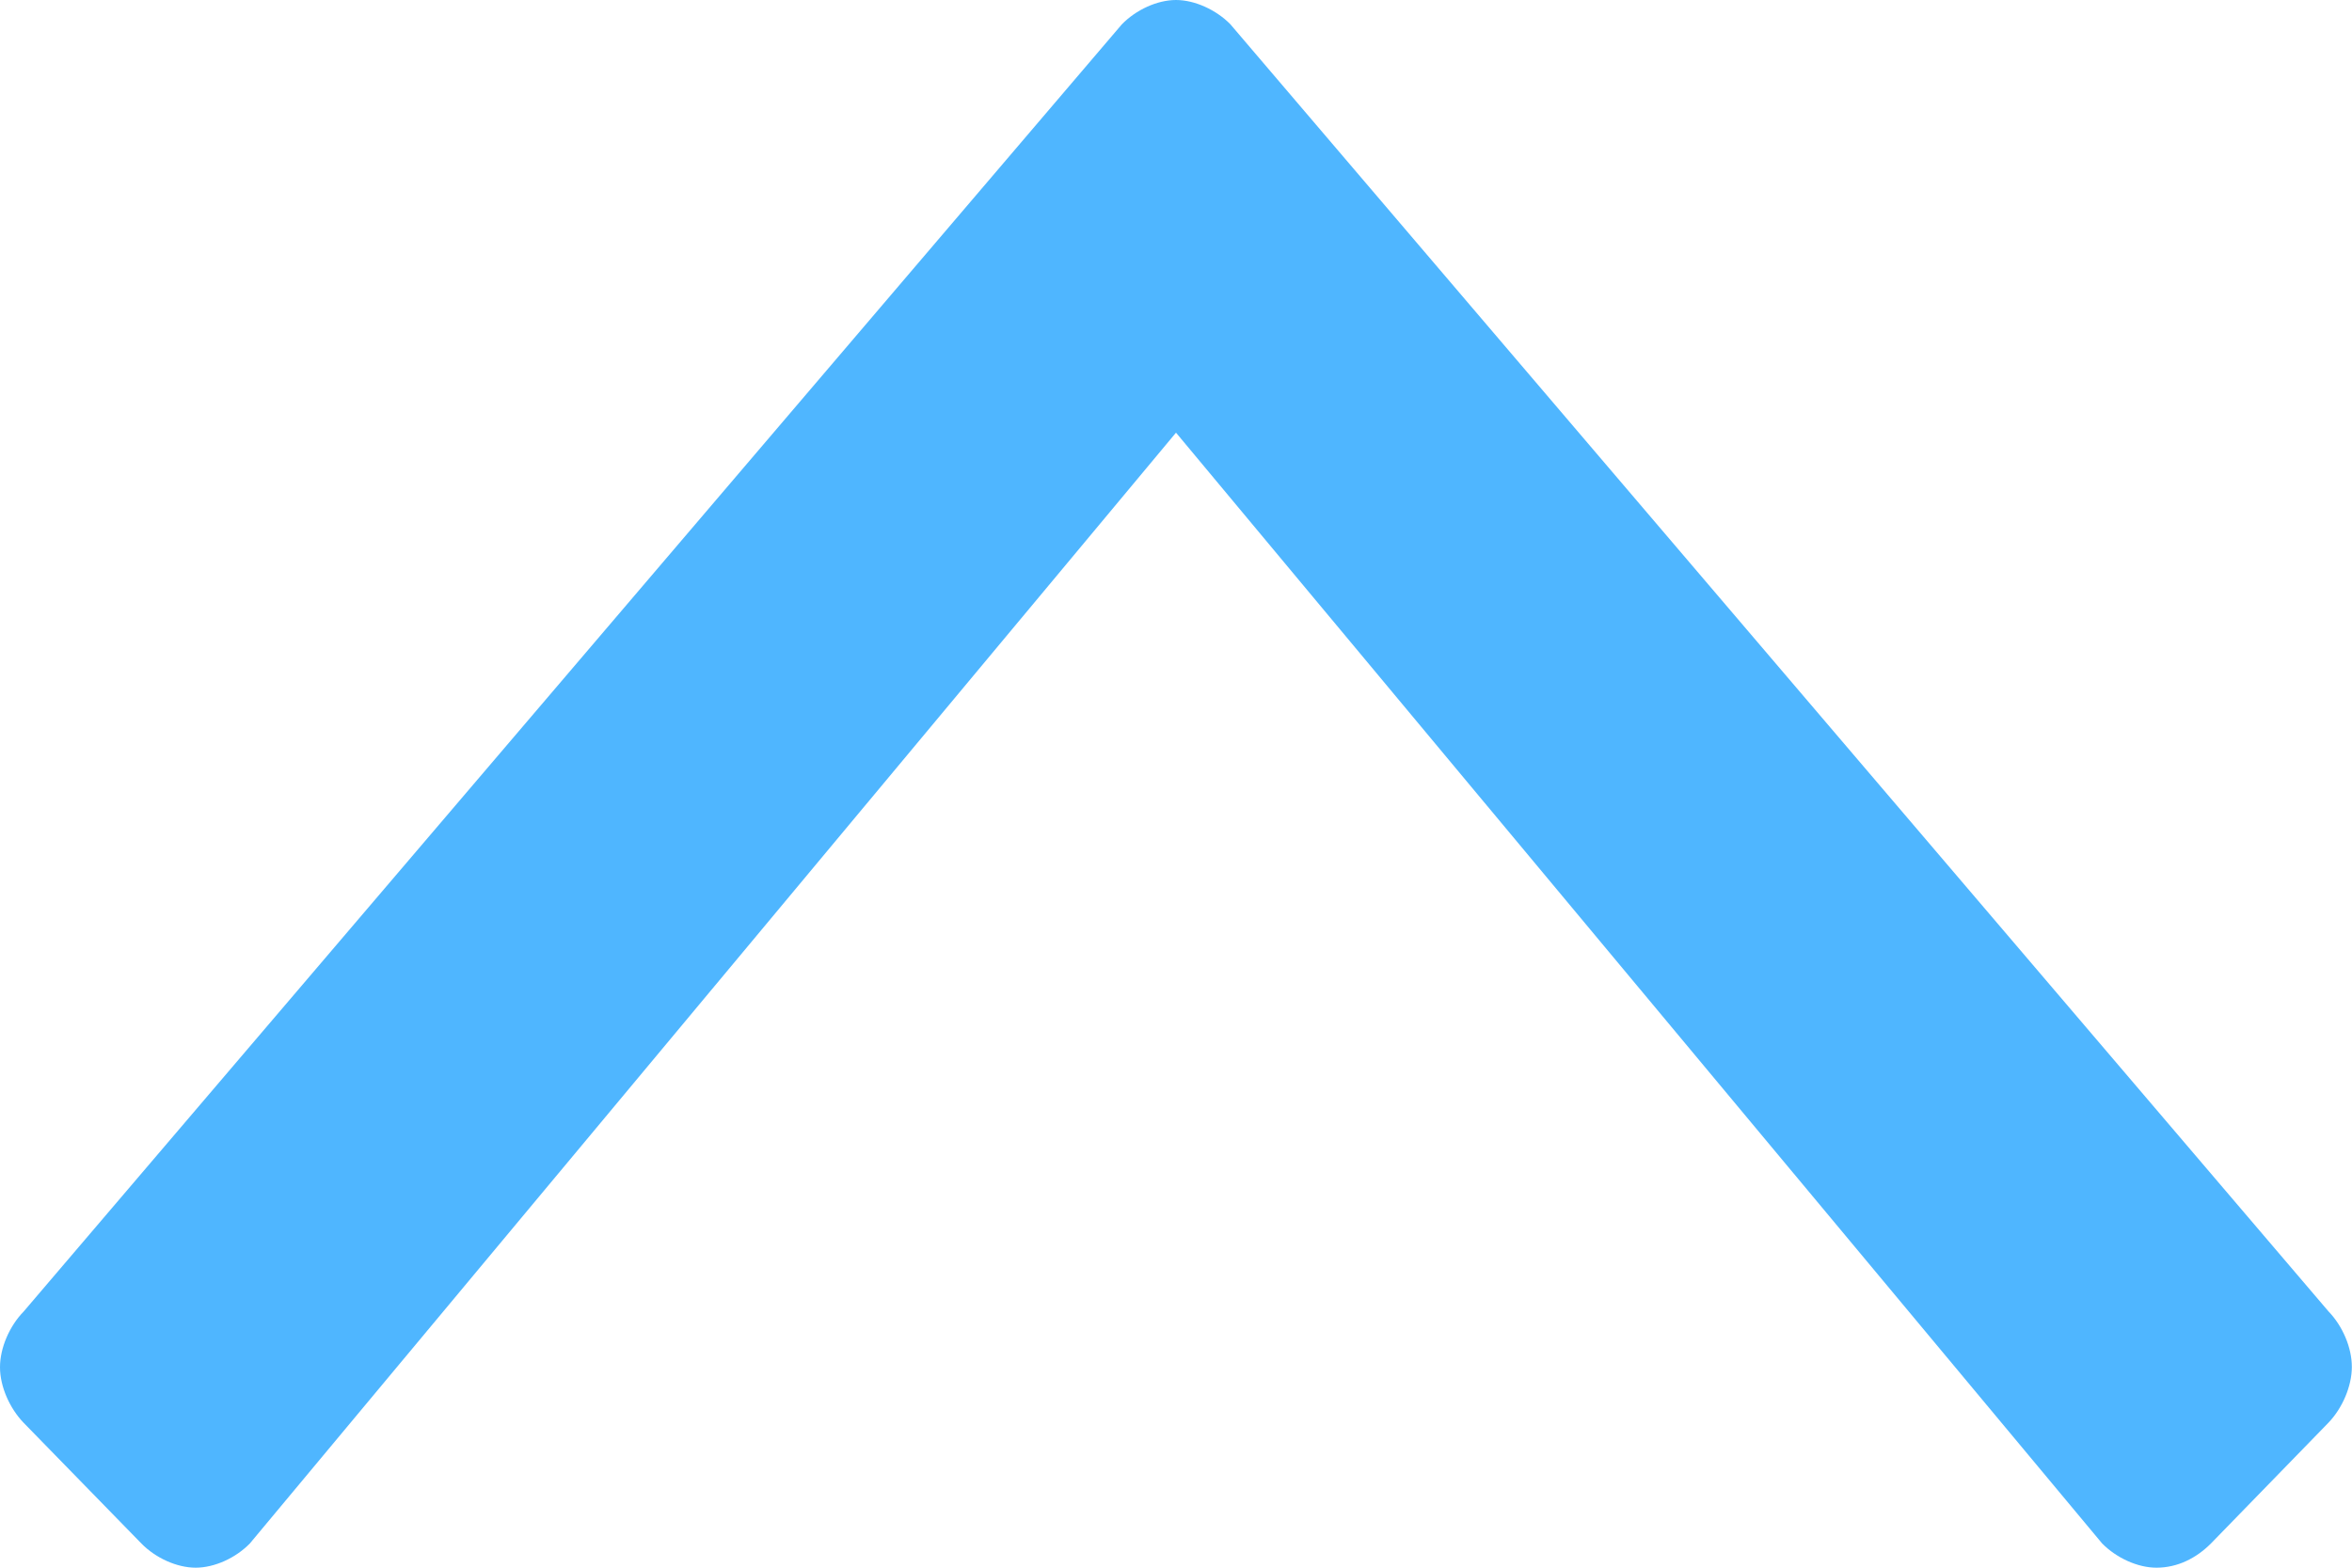 <?xml version="1.0" encoding="utf-8"?>
<!-- Generator: Adobe Illustrator 15.0.0, SVG Export Plug-In . SVG Version: 6.00 Build 0)  -->
<!DOCTYPE svg PUBLIC "-//W3C//DTD SVG 1.1//EN" "http://www.w3.org/Graphics/SVG/1.1/DTD/svg11.dtd">
<svg version="1.1" id="Layer_1" xmlns="http://www.w3.org/2000/svg" xmlns:xlink="http://www.w3.org/1999/xlink" x="0px" y="0px"
	 width="15px" height="10px" viewBox="0 0 15 10" enable-background="new 0 0 15 10" xml:space="preserve">
<path fill="#4FB6FF" d="M14.85,9.075L14.1,9.846C14.008,9.938,13.889,10,13.753,10c-0.121,0-0.256-0.063-0.346-0.154L7.5,2.76
	L1.593,9.846C1.503,9.938,1.368,10,1.248,10S0.992,9.938,0.902,9.846L0.15,9.075C0.061,8.982,0,8.844,0,8.721
	s0.061-0.263,0.15-0.354l7.004-8.211C7.244,0.063,7.38,0,7.5,0s0.256,0.063,0.346,0.154l7.004,8.211
	c0.09,0.093,0.149,0.231,0.149,0.354S14.939,8.982,14.85,9.075z"/>
</svg>
